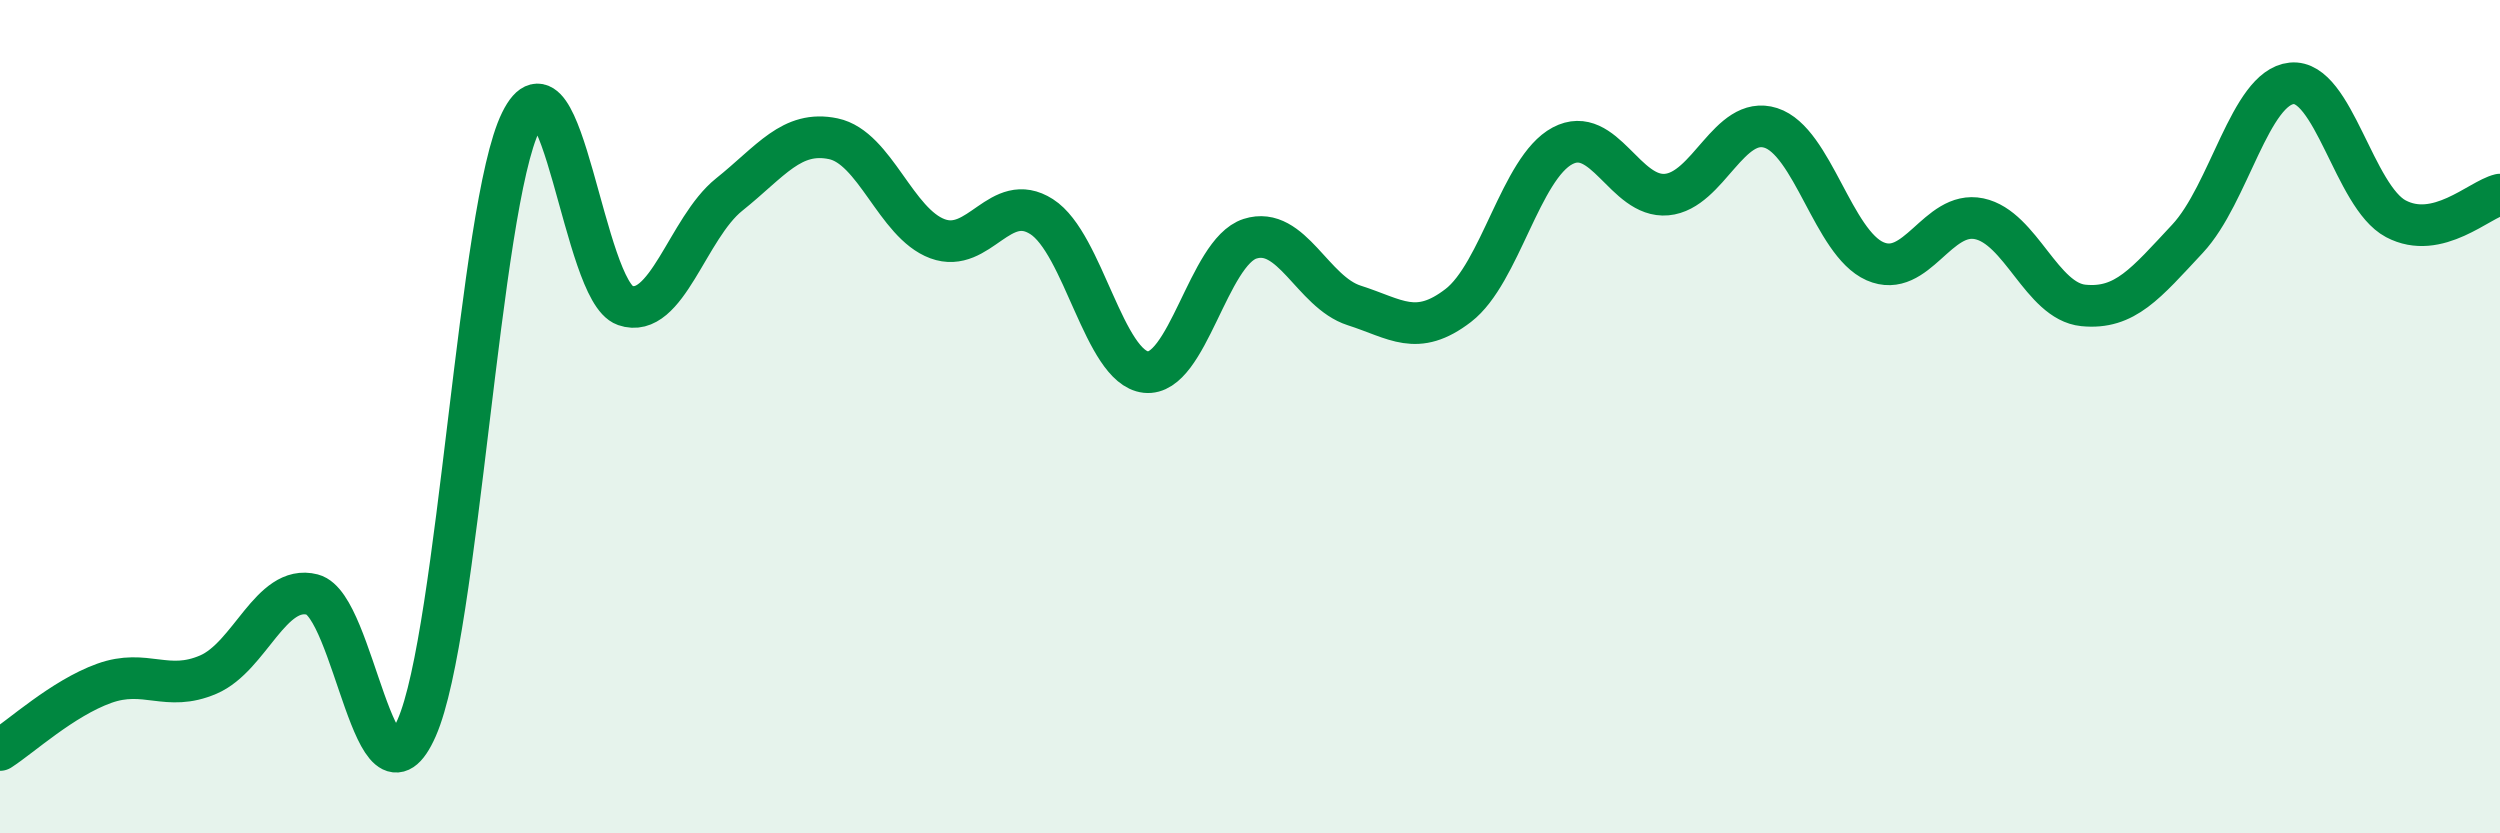 
    <svg width="60" height="20" viewBox="0 0 60 20" xmlns="http://www.w3.org/2000/svg">
      <path
        d="M 0,18 C 0.5,17.68 1.5,16.76 2.5,16.4 C 3.5,16.04 4,16.62 5,16.19 C 6,15.76 6.5,14.01 7.5,14.27 C 8.5,14.53 9,19.74 10,17.47 C 11,15.2 11.5,4.95 12.5,2.92 C 13.5,0.89 14,6.98 15,7.33 C 16,7.68 16.5,5.47 17.5,4.67 C 18.5,3.87 19,3.12 20,3.33 C 21,3.54 21.5,5.36 22.5,5.73 C 23.5,6.1 24,4.56 25,5.2 C 26,5.84 26.5,8.82 27.5,8.93 C 28.5,9.04 29,6.05 30,5.73 C 31,5.41 31.5,7.01 32.5,7.33 C 33.5,7.65 34,8.1 35,7.33 C 36,6.56 36.5,4.03 37.5,3.5 C 38.5,2.97 39,4.76 40,4.67 C 41,4.58 41.5,2.75 42.5,3.07 C 43.5,3.39 44,5.83 45,6.27 C 46,6.71 46.5,5.04 47.5,5.25 C 48.5,5.46 49,7.23 50,7.33 C 51,7.43 51.5,6.8 52.5,5.73 C 53.5,4.66 54,2.1 55,2 C 56,1.9 56.5,4.72 57.5,5.25 C 58.5,5.78 59.5,4.79 60,4.67L60 20L0 20Z"
        fill="#008740"
        opacity="0.1"
        stroke-linecap="round"
        stroke-linejoin="round"
      />
      <path
        d="M 0,18 C 0.5,17.68 1.5,16.76 2.5,16.4 C 3.5,16.04 4,16.62 5,16.19 C 6,15.76 6.5,14.01 7.5,14.27 C 8.5,14.53 9,19.74 10,17.47 C 11,15.2 11.5,4.95 12.5,2.92 C 13.5,0.89 14,6.98 15,7.33 C 16,7.68 16.5,5.47 17.5,4.67 C 18.5,3.87 19,3.12 20,3.33 C 21,3.54 21.5,5.36 22.5,5.73 C 23.5,6.1 24,4.56 25,5.2 C 26,5.84 26.5,8.82 27.5,8.93 C 28.5,9.04 29,6.05 30,5.73 C 31,5.41 31.5,7.01 32.5,7.33 C 33.5,7.65 34,8.1 35,7.33 C 36,6.56 36.5,4.03 37.5,3.5 C 38.5,2.97 39,4.76 40,4.67 C 41,4.58 41.5,2.75 42.5,3.07 C 43.5,3.39 44,5.83 45,6.27 C 46,6.71 46.5,5.04 47.5,5.25 C 48.5,5.46 49,7.23 50,7.33 C 51,7.43 51.5,6.8 52.5,5.73 C 53.5,4.66 54,2.1 55,2 C 56,1.9 56.5,4.72 57.5,5.25 C 58.5,5.78 59.5,4.79 60,4.67"
        stroke="#008740"
        stroke-width="1"
        fill="none"
        stroke-linecap="round"
        stroke-linejoin="round"
      />
    </svg>
  